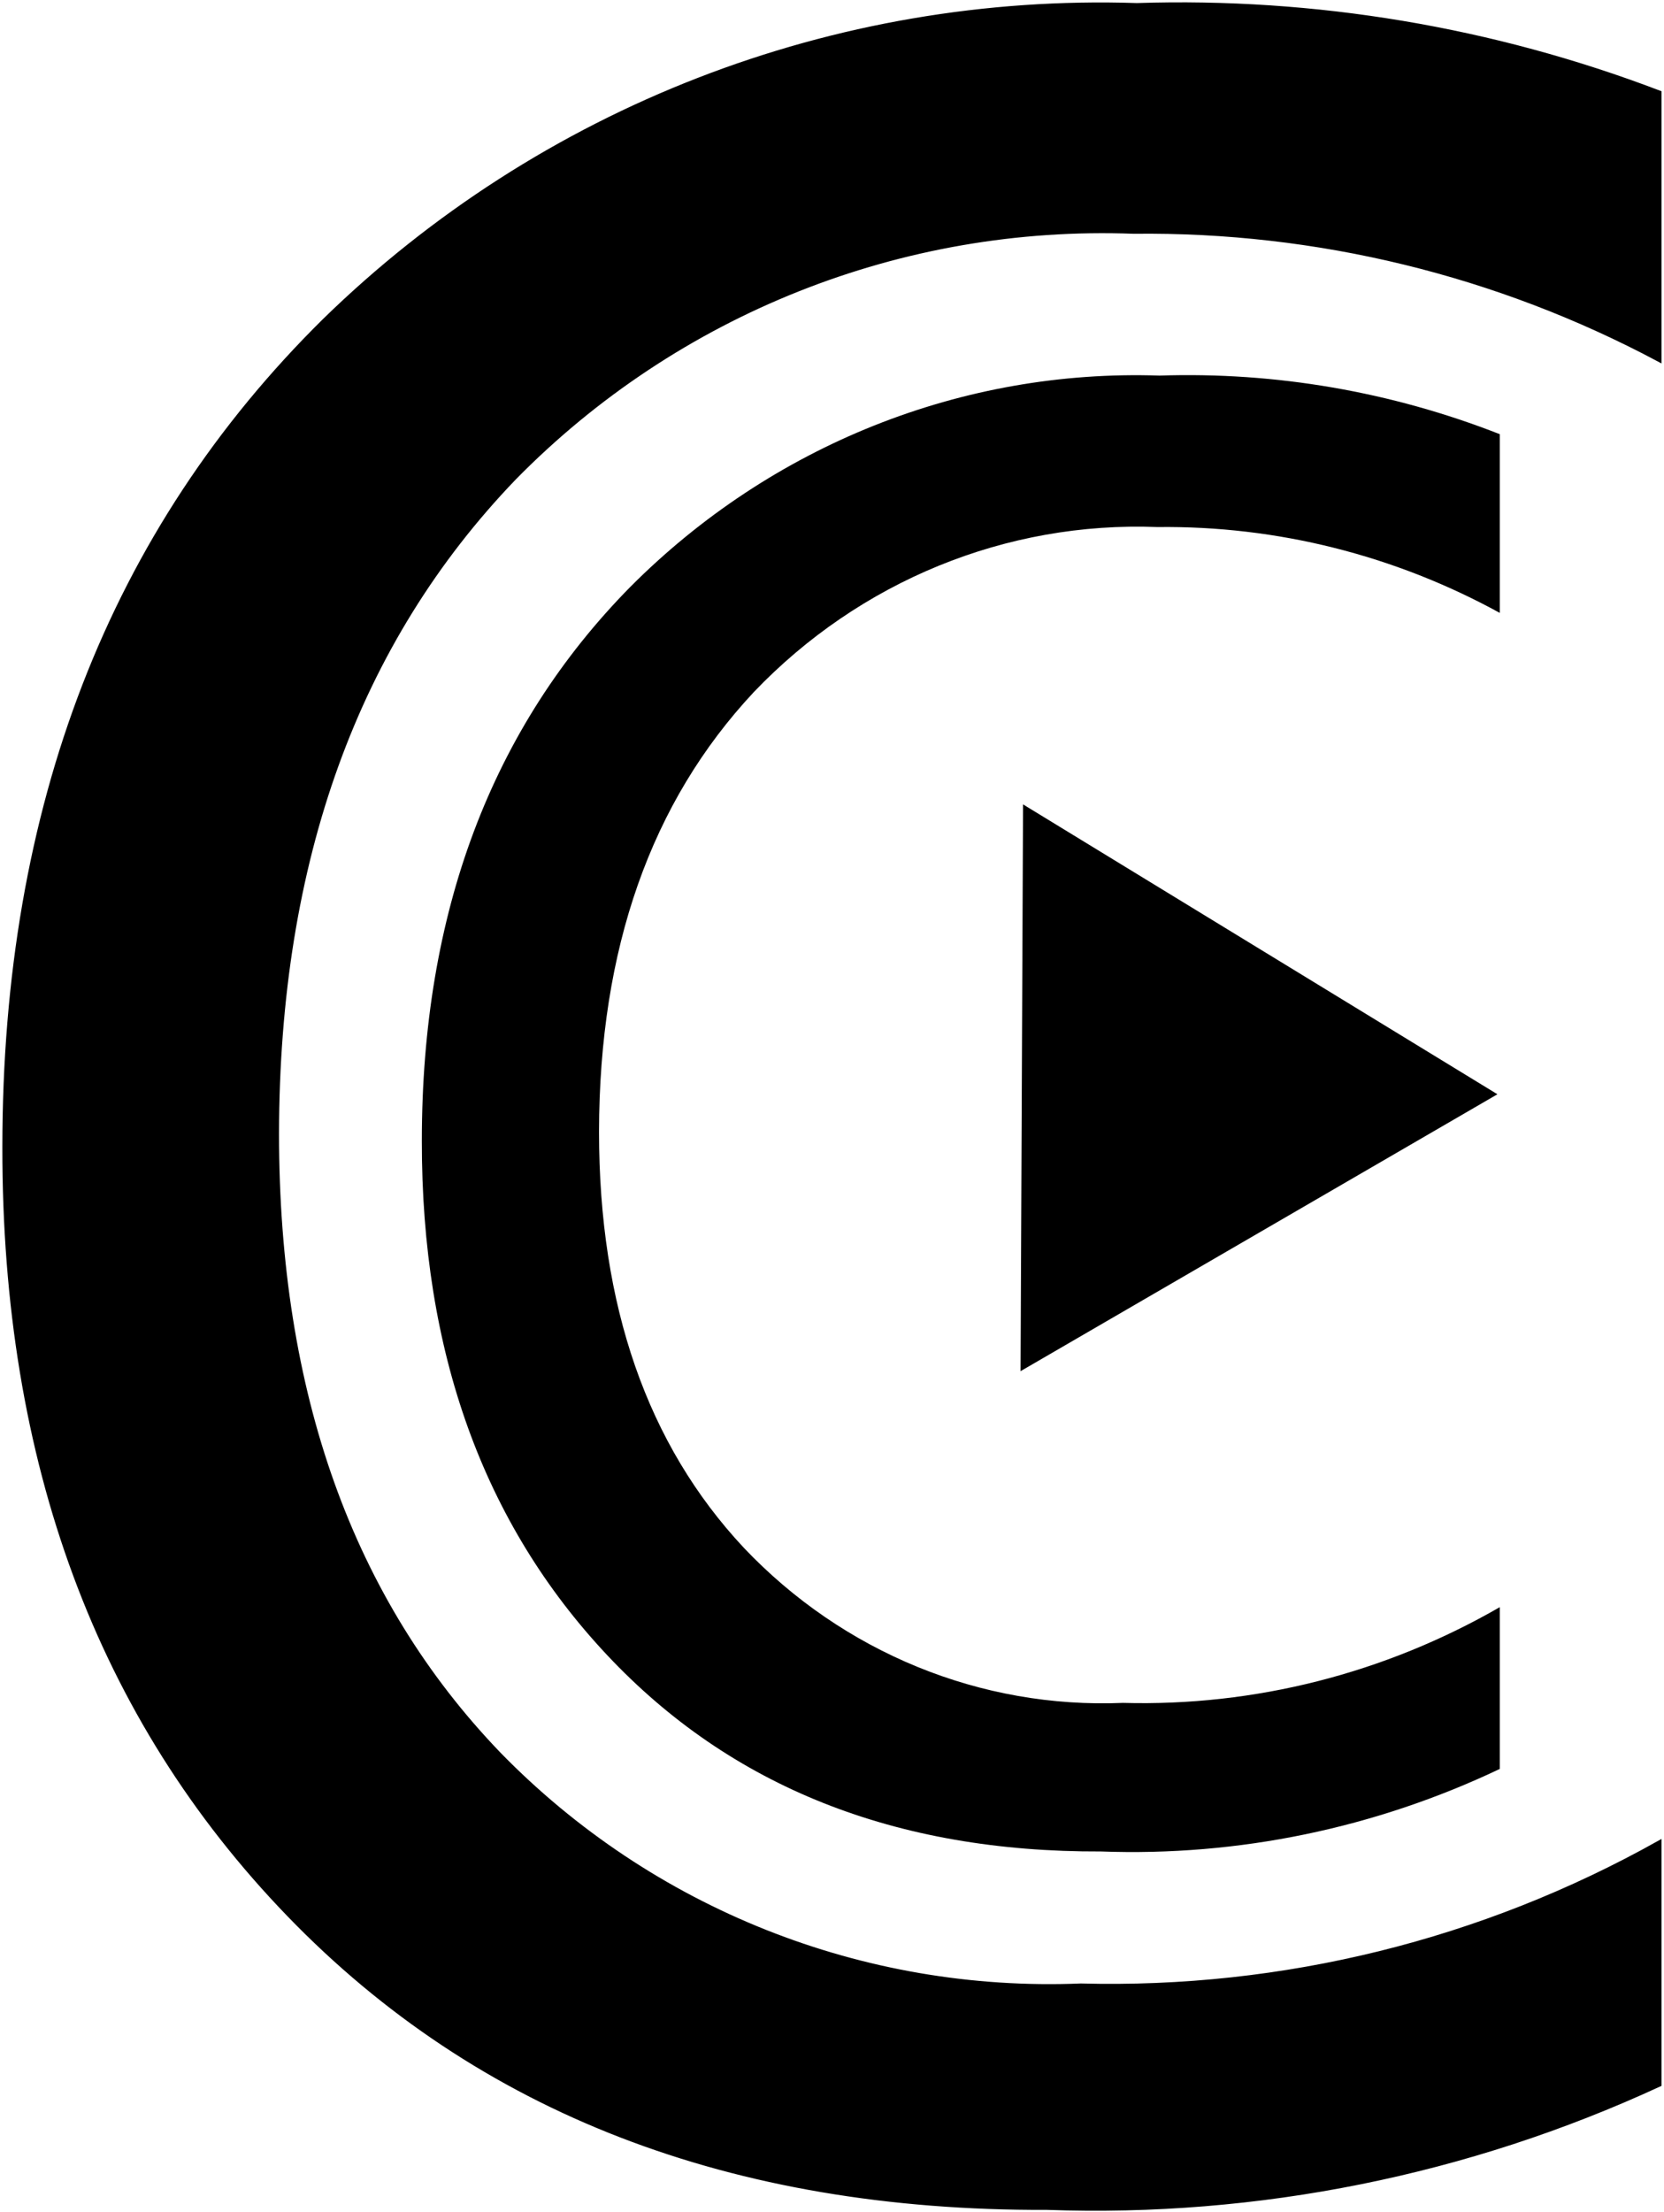 <?xml version="1.0" encoding="UTF-8"?>
<svg width="353px" height="469px" viewBox="0 0 353 469" version="1.1" xmlns="http://www.w3.org/2000/svg" xmlns:xlink="http://www.w3.org/1999/xlink">
    <title>safari-pinned-tab</title>
    <g id="Page-1" stroke="none" stroke-width="1" fill="none" fill-rule="evenodd">
        <g id="safari-pinned-tab" transform="translate(1, 1)">
            <path d="M350.972,441 C310.328,459.774 265.841,468.72 221.104,467.117 C154.19,467.378 100.589,446.659 60.302,404.959 C20.014,363.259 -0.086,309.024 0,242.252 C0,170.083 22.625,111.668 67.872,67.008 C113.812,22.191 176.029,-1.953 240.16,0.15 C277.96,-1.075 315.627,5.228 350.972,18.692 L350.972,75.235 C316.687,56.959 278.353,47.618 239.507,48.074 C190.302,46.213 142.59,65.174 108.073,100.307 C74.572,135.13 57.778,181.487 57.691,239.379 C57.691,294.485 73.397,338.361 104.809,371.007 C137.14,404.159 182.026,422.008 228.282,420.107 C271.159,421.244 313.548,410.777 350.972,389.811 L350.972,441 Z" id="Path" stroke="#000000" fill="#000000" fill-rule="nonzero"></path>
            <path d="M317.167,374.11 C290.686,386.692 261.7,392.688 232.551,391.614 C188.952,391.789 154.029,377.903 127.779,349.955 C101.529,322.007 88.433,285.658 88.489,240.906 C88.489,192.538 103.23,153.388 132.711,123.456 C162.644,93.419 203.182,77.237 244.967,78.646 C269.596,77.826 294.138,82.05 317.167,91.074 L317.167,128.97 C294.829,116.721 269.852,110.461 244.542,110.766 C212.482,109.519 181.394,122.227 158.904,145.773 C137.077,169.112 126.135,200.181 126.078,238.981 C126.078,275.914 136.311,305.32 156.778,327.2 C177.844,349.419 207.089,361.381 237.228,360.107 C265.165,360.869 292.783,353.854 317.167,339.803 L317.167,374.11 Z" id="Path" fill="#000000" fill-rule="nonzero"></path>
            <polygon id="Path" stroke="#000000" stroke-width="0.5" fill="#000000" fill-rule="nonzero" points="216.276 170.018 316.173 231.039 215.753 289.328"></polygon>
            <g id="play-icon"></g>
        </g>
    </g>
</svg>